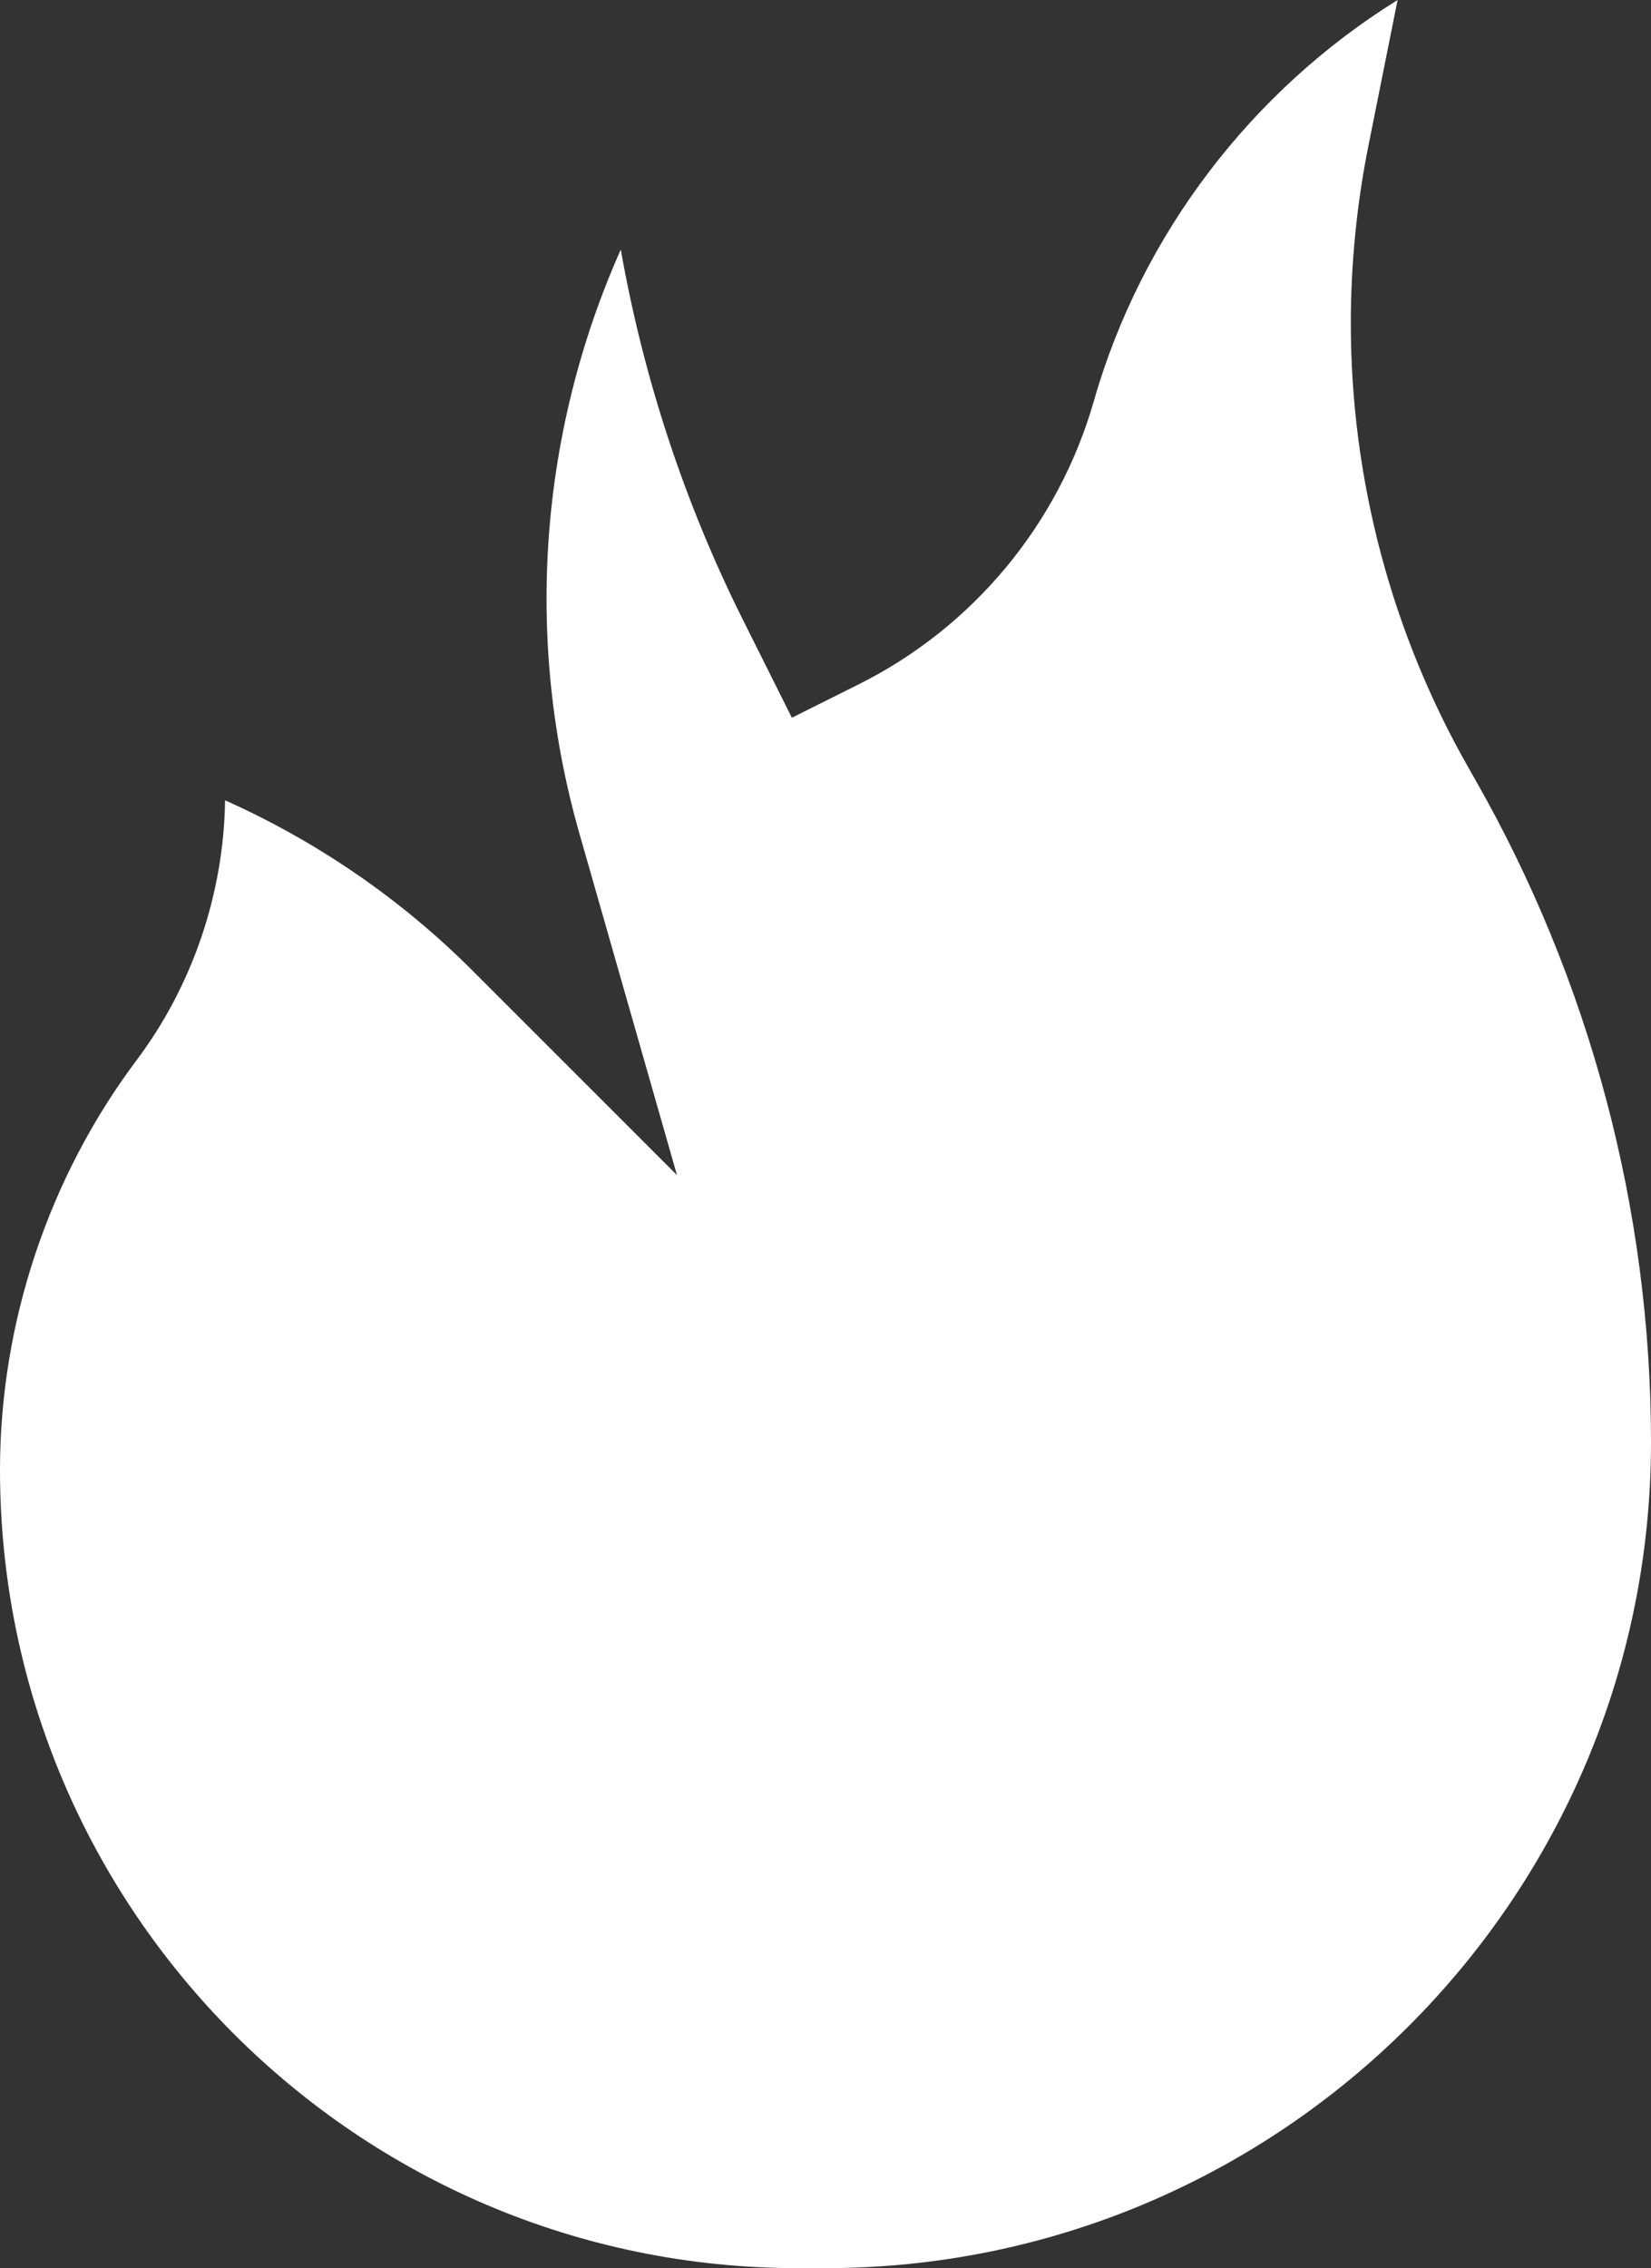 <?xml version="1.0" encoding="utf-8"?>
<!-- Generator: Adobe Illustrator 17.0.0, SVG Export Plug-In . SVG Version: 6.00 Build 0)  -->
<!DOCTYPE svg PUBLIC "-//W3C//DTD SVG 1.0//EN" "http://www.w3.org/TR/2001/REC-SVG-20010904/DTD/svg10.dtd">
<svg version="1.0" id="Layer_1" xmlns="http://www.w3.org/2000/svg" xmlns:xlink="http://www.w3.org/1999/xlink" x="0px" y="0px"
	 width="176px" height="241.77px" viewBox="0 0 176 241.77" enable-background="new 0 0 176 241.77" xml:space="preserve">
<rect x="0" y="0" width="176" height="241.77" fill="#333333" stroke="none"/>
<g>
	<defs>
		<rect id="SVGID_1_" width="176" height="241.77"/>
	</defs>
	<clipPath id="SVGID_2_">
		<use xlink:href="#SVGID_1_"  overflow="visible"/>
	</clipPath>
	<path clip-path="url(#SVGID_2_)" fill="#FFFFFF" d="M87.969,241.771H85.09c-46.922,0-85.09-38.168-85.09-85.09
		c0-15.633,5.168-31.137,14.543-43.648c5.977-7.949,9.313-17.782,9.449-27.727c9.778,4.375,18.77,10.535,26.344,18.121
		l21.832,21.832L61.762,88.834c-5.945-20.817-4.211-42.864,4.414-62.231c2.41,13.656,6.785,26.977,12.977,39.375l5.261,10.527
		l7.153-3.574c12.168-6.082,21.289-17.074,25.035-30.168c5.086-17.793,16.832-33.097,32.383-42.762l-3.137,15.672
		C144.625,21.857,144,28.169,144,34.459c0,16.648,4.36,33.078,12.617,47.503l0.606,1.071C169.504,104.537,176,128.978,176,153.736
		C176,202.275,136.504,241.771,87.969,241.771"/>
</g>
</svg>

